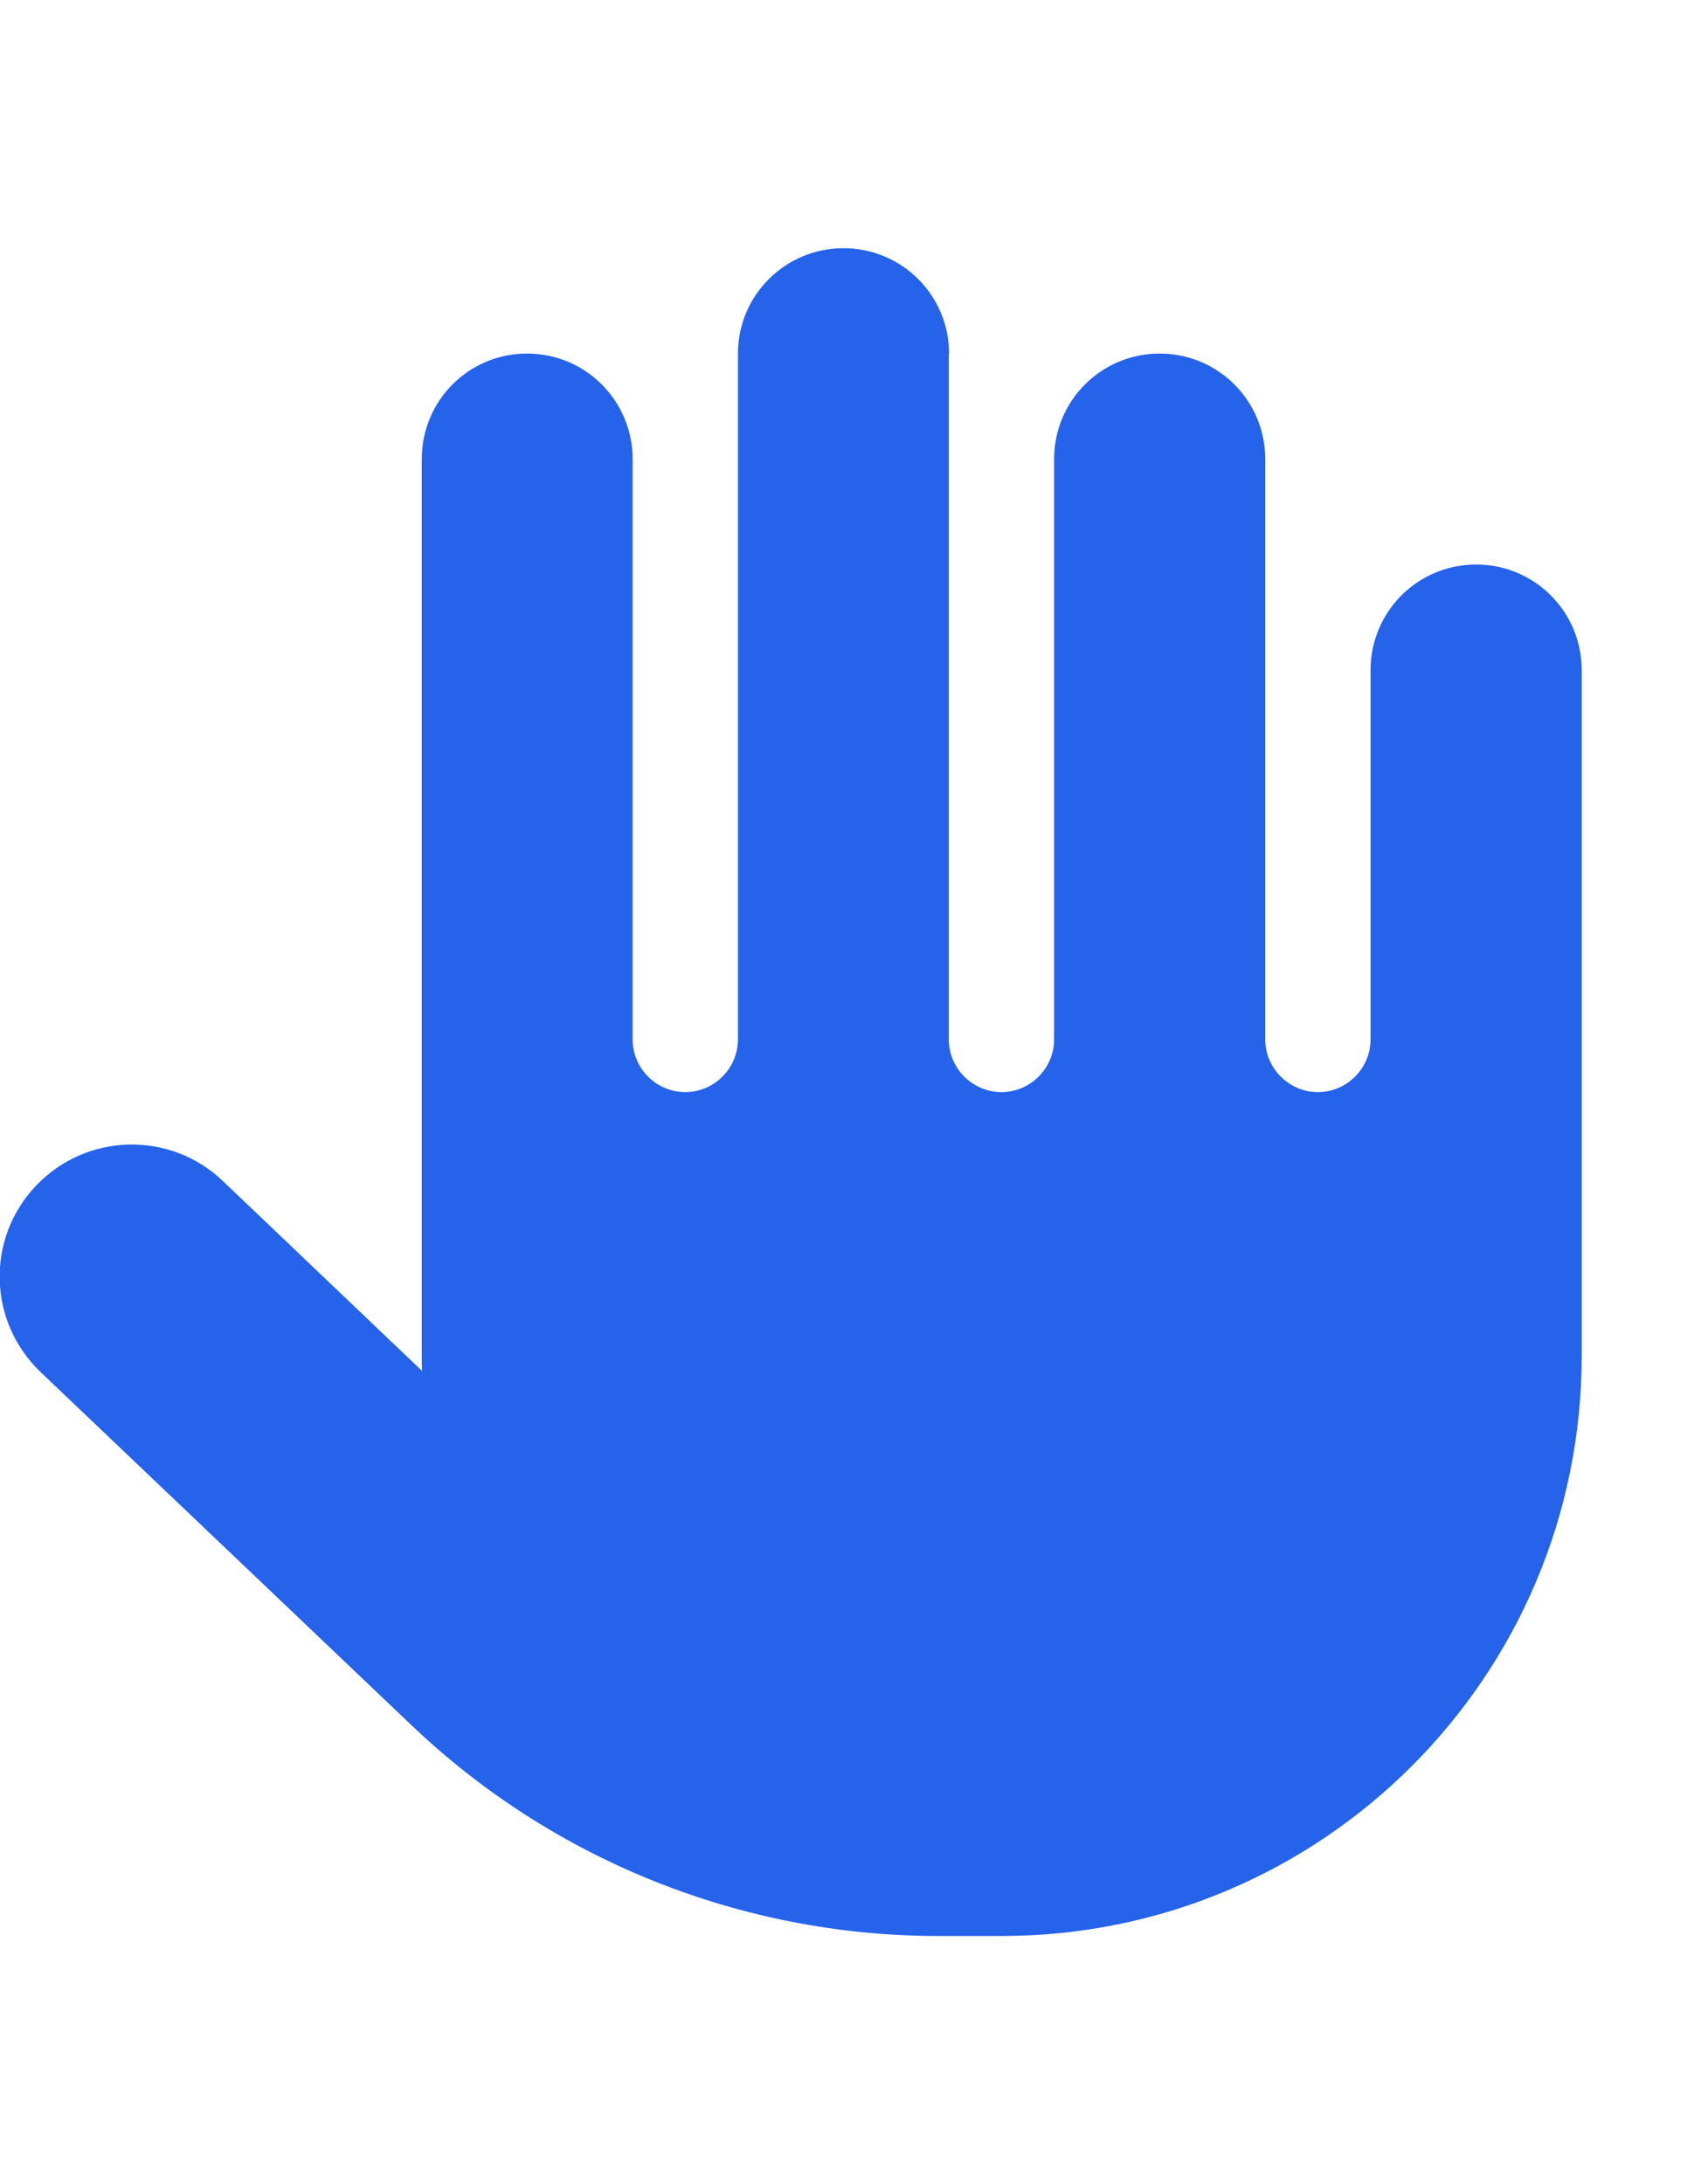 <?xml version="1.0" encoding="utf-8"?>
<!-- Generator: Adobe Illustrator 18.1.1, SVG Export Plug-In . SVG Version: 6.00 Build 0)  -->
<svg version="1.1" id="Layer_1" xmlns="http://www.w3.org/2000/svg" xmlns:xlink="http://www.w3.org/1999/xlink" x="0px" y="0px"
	 viewBox="0 0 612 792" enable-background="new 0 0 612 792" xml:space="preserve">
<path fill="#2563EB" d="M344.3,128.3c0-21.2-17.1-38.3-38.3-38.3s-38.3,17.1-38.3,38.3v248.6c0,10.5-8.6,19.1-19.1,19.1
	c-10.5,0-19.1-8.6-19.1-19.1V166.5c0-21.2-17.1-38.3-38.3-38.3S153,145.3,153,166.5v325.1c0,1.8,0,3.7,0.1,5.5l-72.3-68.9
	c-19.1-18.2-49.4-17.5-67.7,1.7s-17.5,49.4,1.7,67.7l134.4,127.9c51.5,49.1,120,76.5,191.2,76.5h23c116.2,0,210.4-94.2,210.4-210.4
	V243c0-21.2-17.1-38.3-38.3-38.3s-38.3,17.1-38.3,38.3v133.9c0,10.5-8.6,19.1-19.1,19.1s-19.1-8.6-19.1-19.1V166.5
	c0-21.2-17.1-38.3-38.3-38.3s-38.3,17.1-38.3,38.3v210.4c0,10.5-8.6,19.1-19.1,19.1s-19.1-8.6-19.1-19.1V128.3z"/>
</svg>
